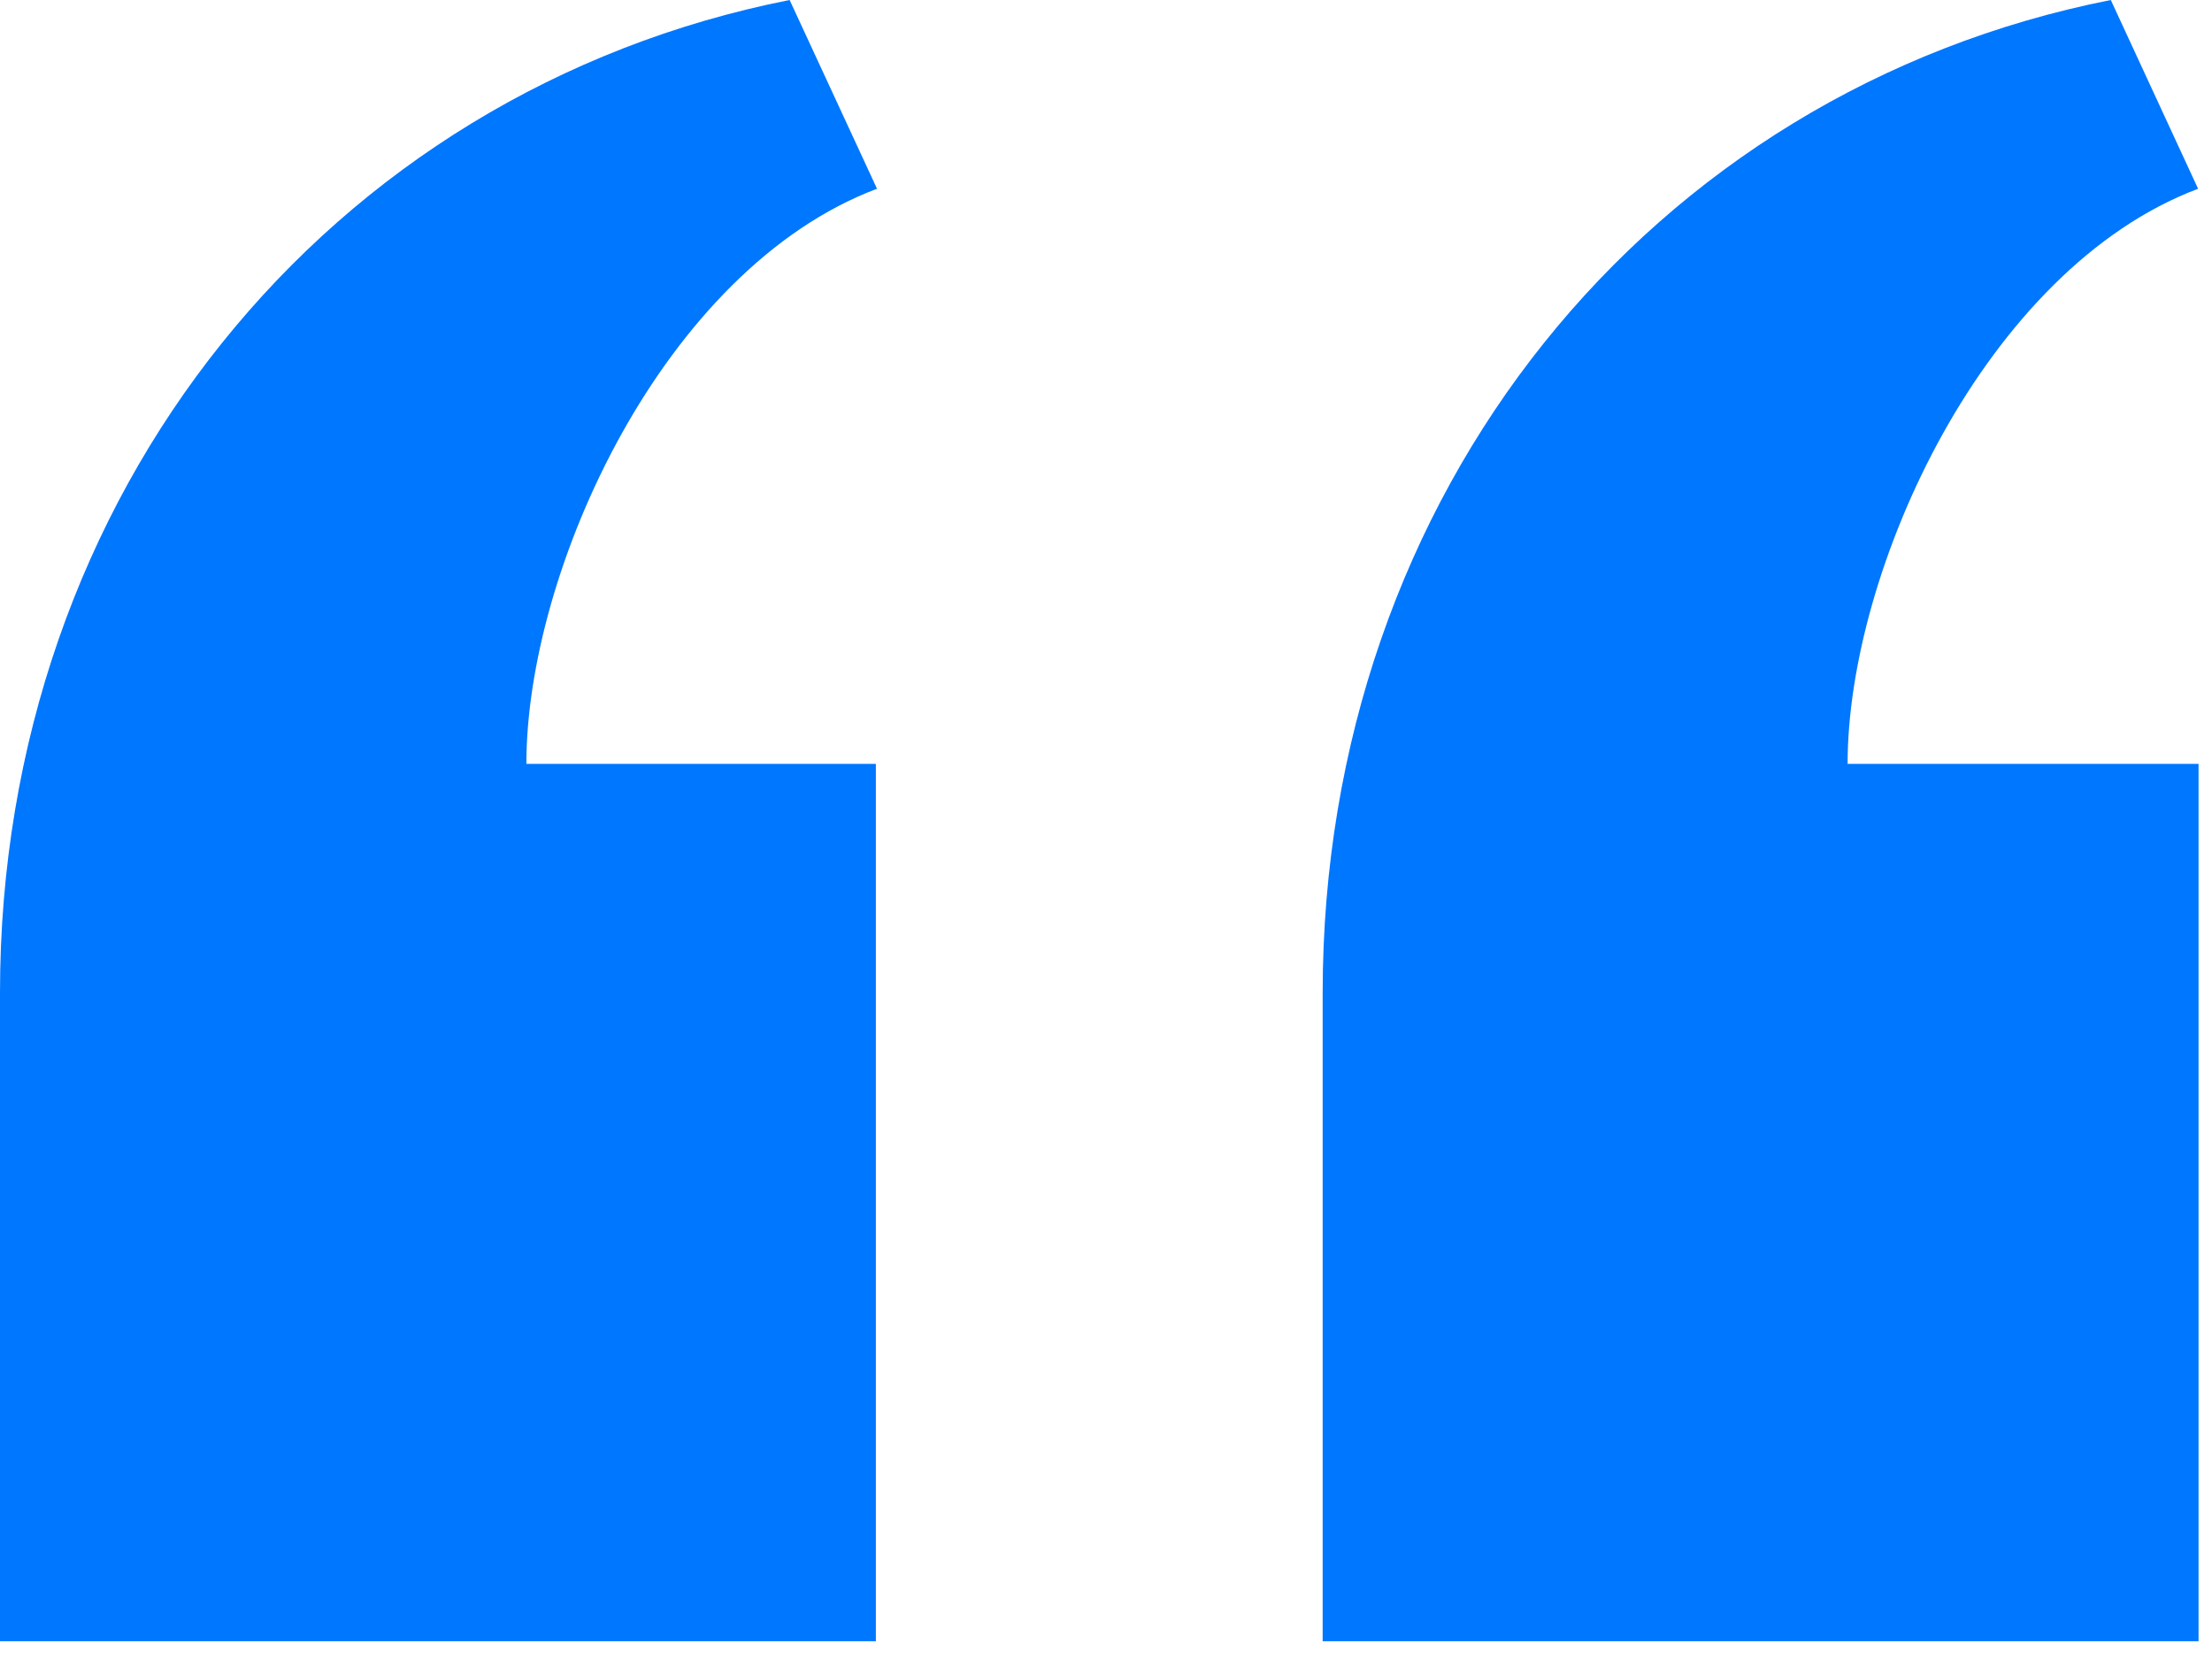 <svg width="84" height="63" viewBox="0 0 84 63" fill="none" xmlns="http://www.w3.org/2000/svg">
<path d="M50.228 62.325V37.7C50.228 18.7 62.659 3.464 80.157 0L83.472 7.168C75.372 10.223 70.162 21.64 70.162 29.007H83.489V62.325H50.228ZM1.52588e-05 62.325V37.7C1.52588e-05 18.7 12.487 3.46 29.986 0L33.304 7.167C25.198 10.225 19.989 21.641 19.989 29.007H33.261V62.325H1.52588e-05Z" fill="#0077FF"/>
</svg>
